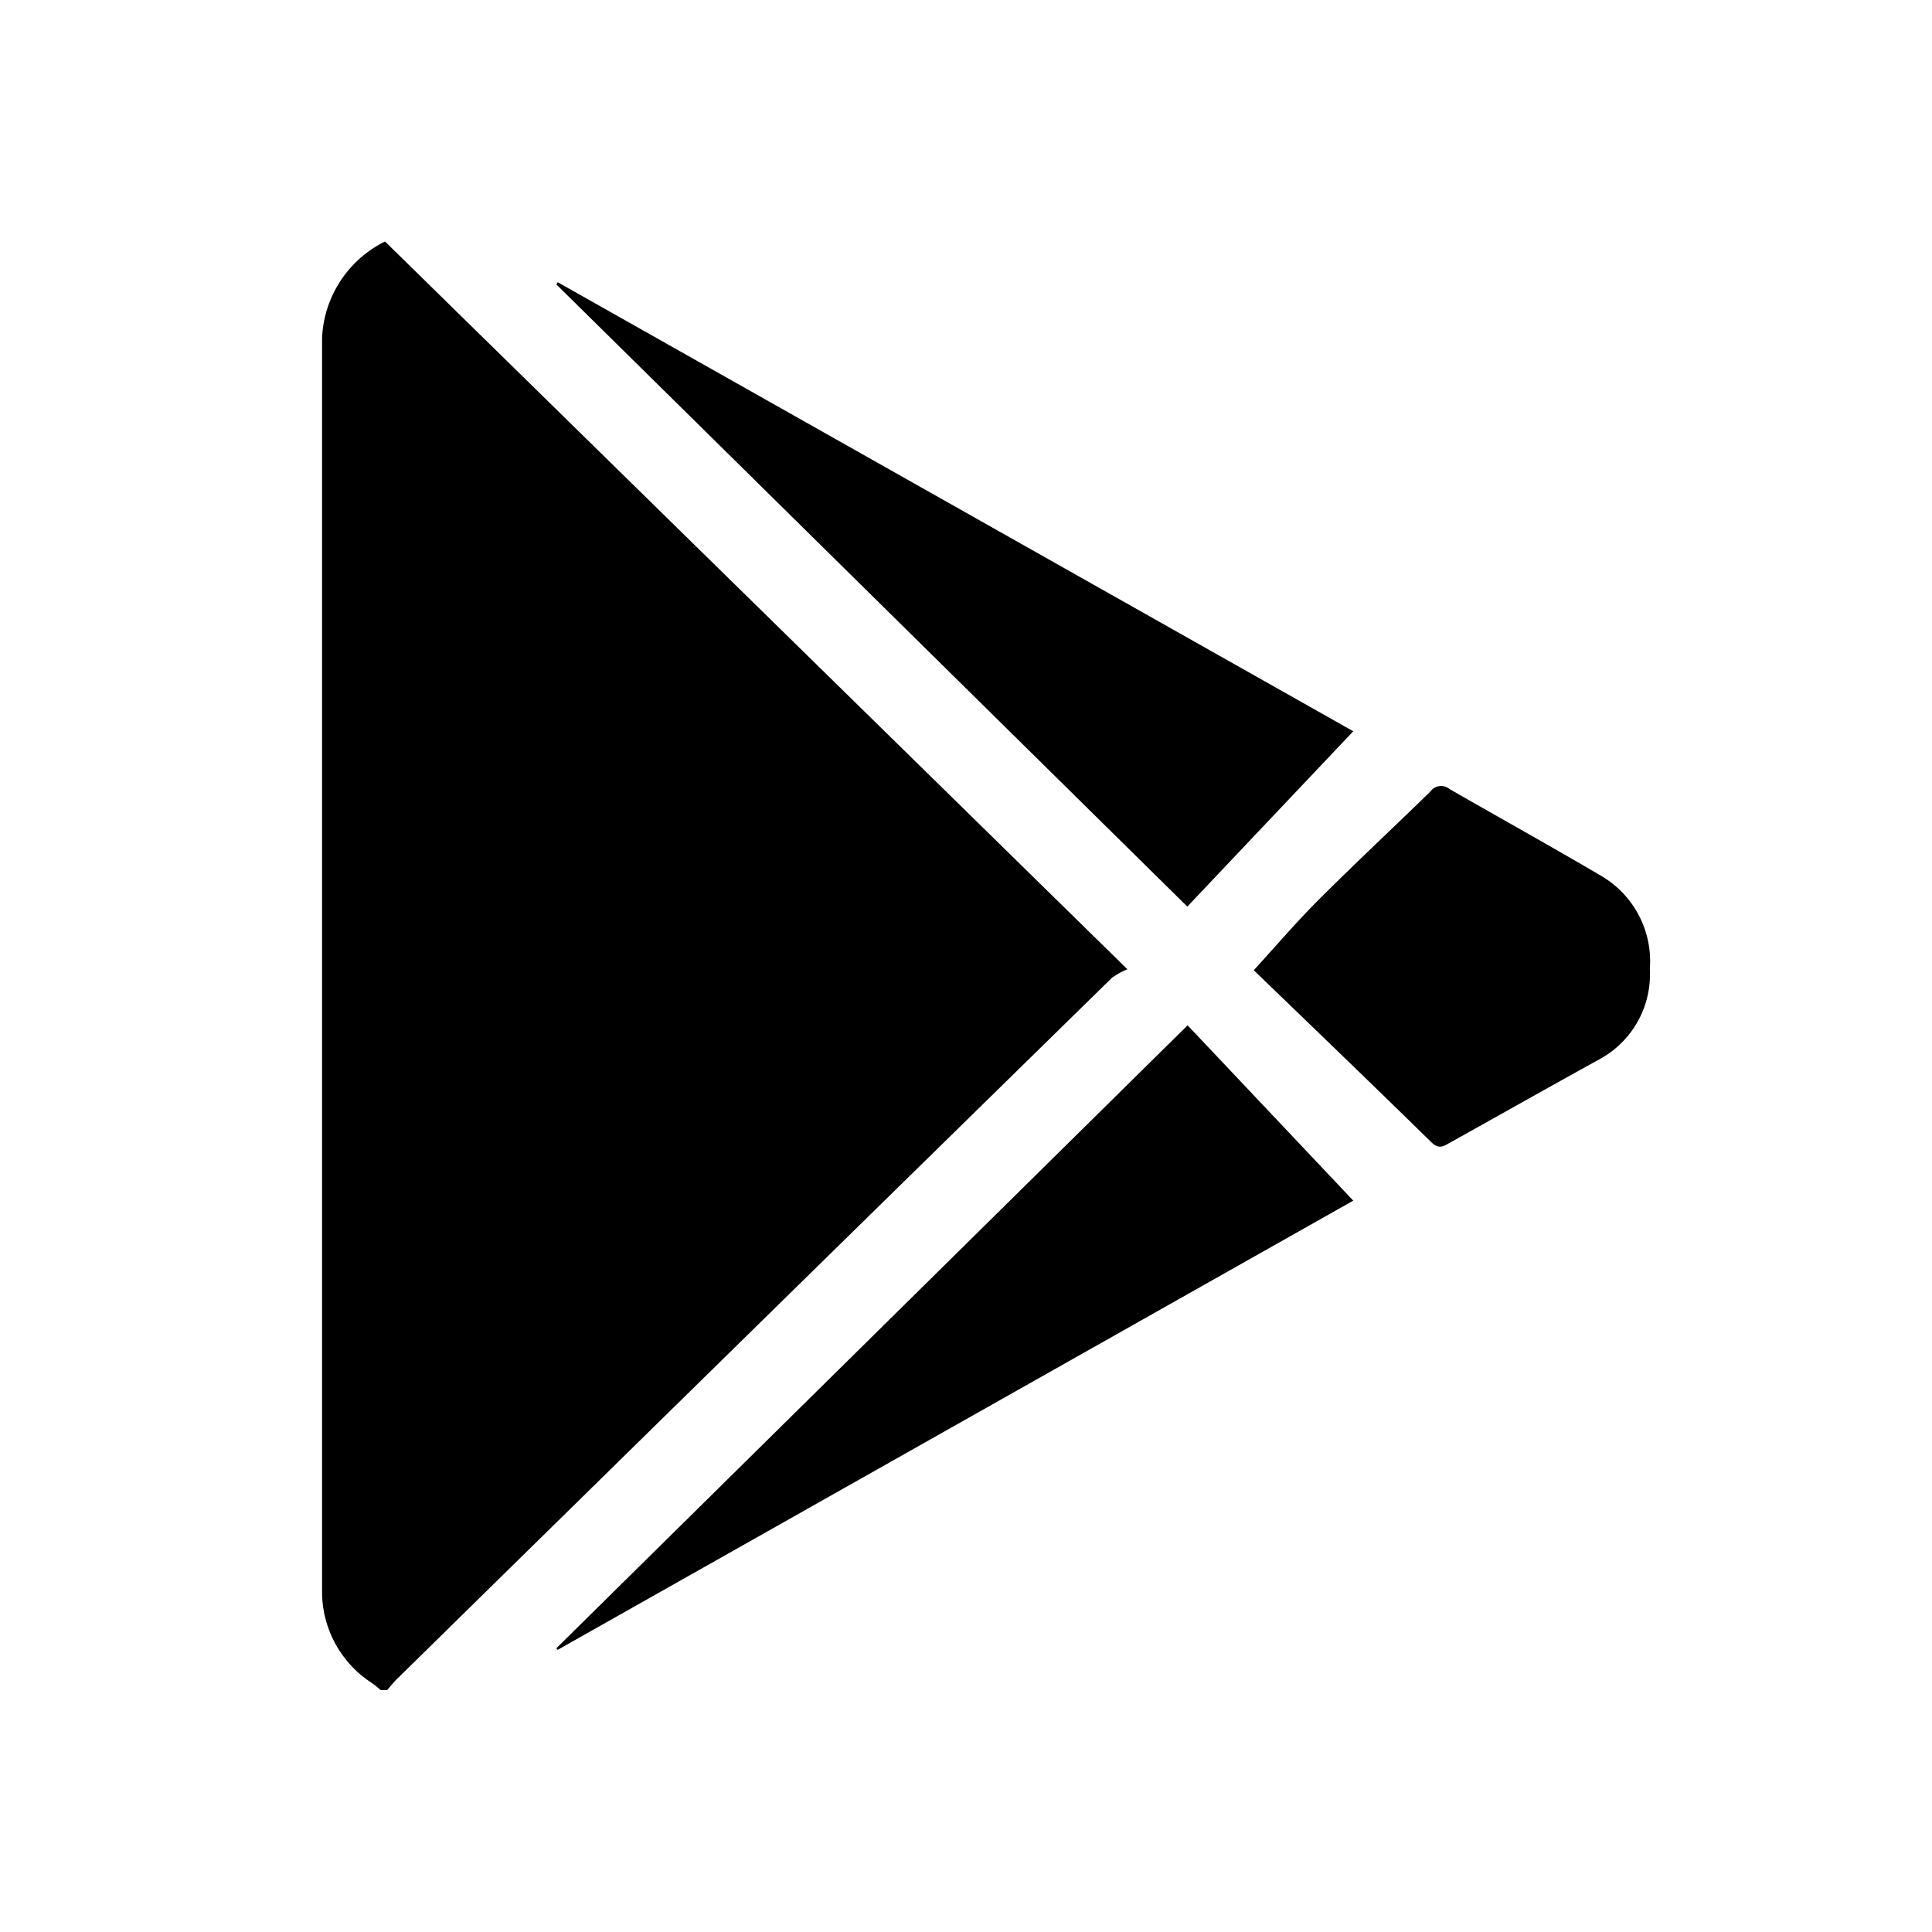 <svg data-name="그룹 468791" xmlns="http://www.w3.org/2000/svg" width="20" height="20" viewBox="0 0 20 20">
    <defs>
        <clipPath id="w56igbjz9a">
            <path data-name="사각형 7507" d="M0 0h13.749v14.995H0z"/>
        </clipPath>
    </defs>
    <g data-name="그룹 468790">
        <g data-name="그룹 468789" style="clip-path:url(#w56igbjz9a)" transform="translate(3.334 2.5)">
            <path data-name="패스 9507" d="M.612 15c-.033-.027-.064-.057-.1-.08A1.127 1.127 0 0 1 0 13.948V1.1A1.17 1.17 0 0 1 .652 0l7.685 7.534a.761.761 0 0 0-.161.089Q4.485 11.238.8 14.857c-.047.043-.087.092-.129.143z"/>
            <path data-name="패스 9508" d="M10.675 5.07 8.957 6.885 2.425.444 2.44.422l8.235 4.648"/>
            <path data-name="패스 9509" d="M2.425 14.563 8.96 8.114l1.715 1.815-8.236 4.65-.014-.016"/>
            <path data-name="패스 9510" d="M9.645 7.544c.229-.251.442-.5.671-.729.38-.38.773-.746 1.157-1.121a.137.137 0 0 1 .2-.025c.522.3 1.052.594 1.572.9a1.024 1.024 0 0 1 .5.962 1 1 0 0 1-.522.935c-.52.286-1.037.579-1.556.868-.064.037-.11.06-.179-.005-.619-.606-1.244-1.208-1.843-1.785"/>
        </g>
    </g>
</svg>
